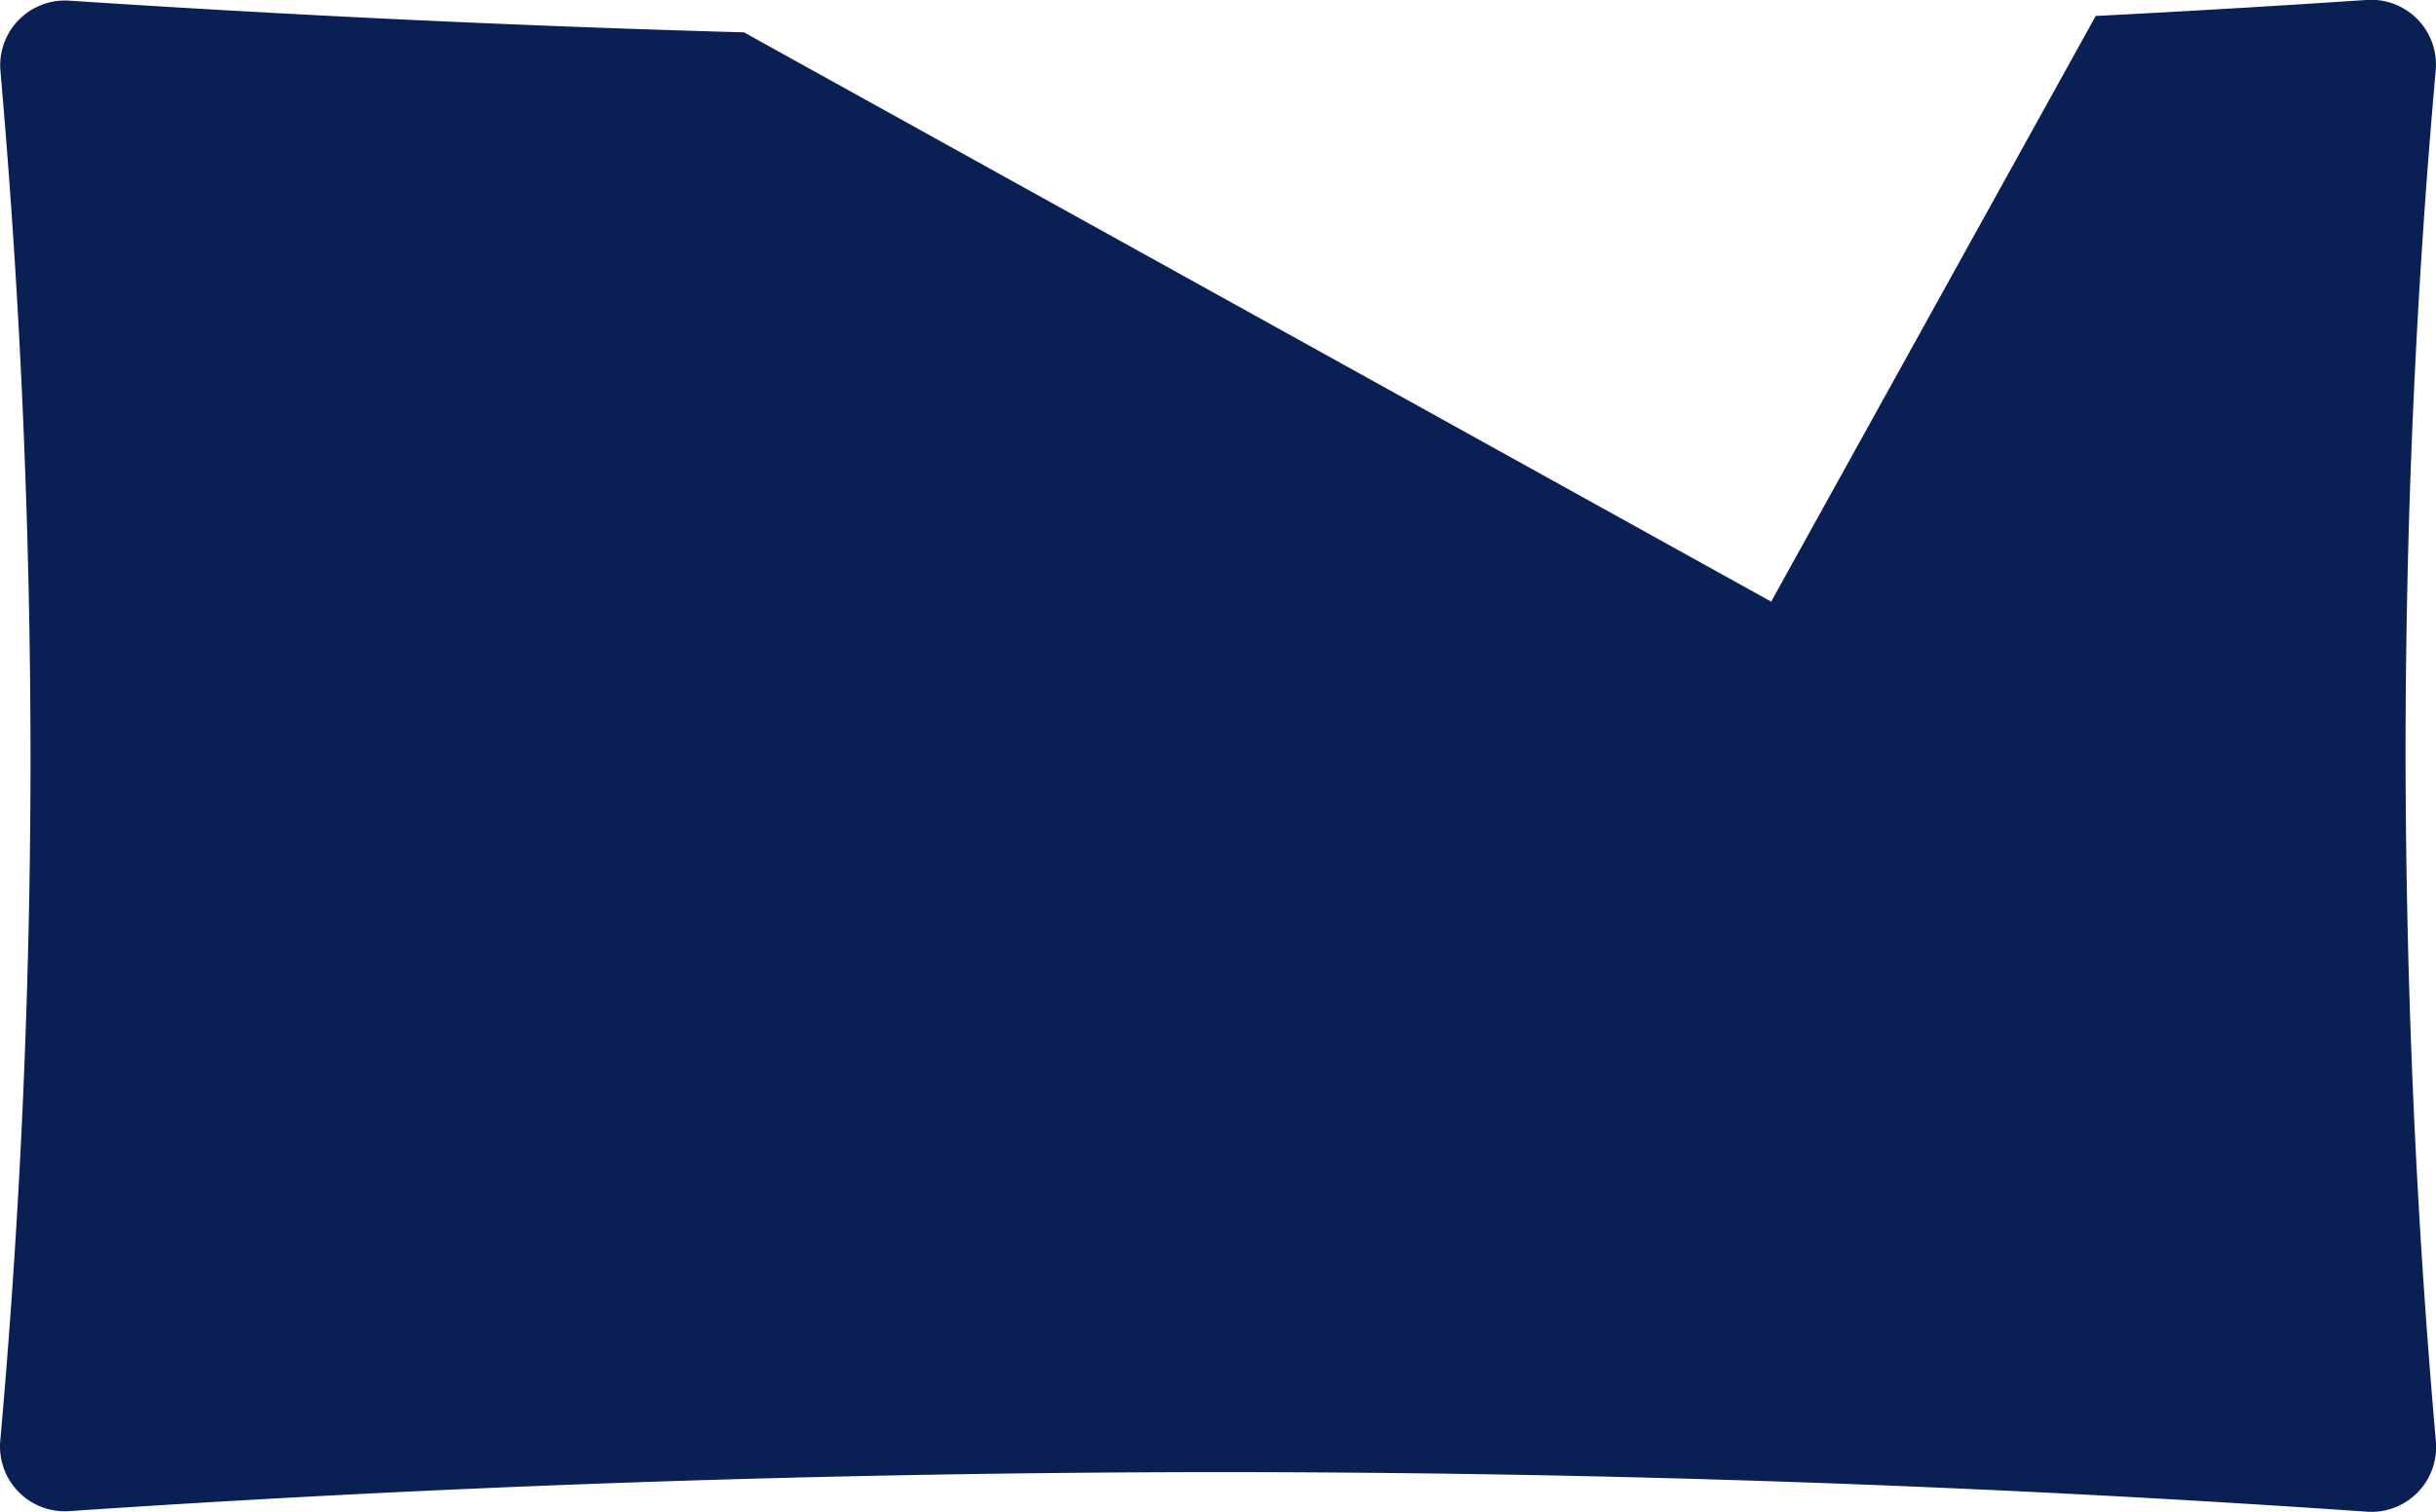 <svg xmlns="http://www.w3.org/2000/svg" width="69.288" height="43.009" viewBox="0 0 69.288 43.009">
  <path id="パス_51" data-name="パス 51" d="M56.144.922Q46.505.649,36.958.02a1.843,1.843,0,0,0-1.965,1.993q.844,9.62.856,19.461,0,9.87-.861,19.523a1.842,1.842,0,0,0,1.965,1.993Q53.087,41.9,69.5,41.88q16.539,0,32.8,1.126a1.841,1.841,0,0,0,1.966-1.992q-.85-9.657-.863-19.539,0-9.845.858-19.476A1.844,1.844,0,0,0,102.29,0q-3.841.257-7.7.455L85.359,17.116Z" transform="translate(-34.981 -0.001)" fill="#0a2054"/>
</svg>

